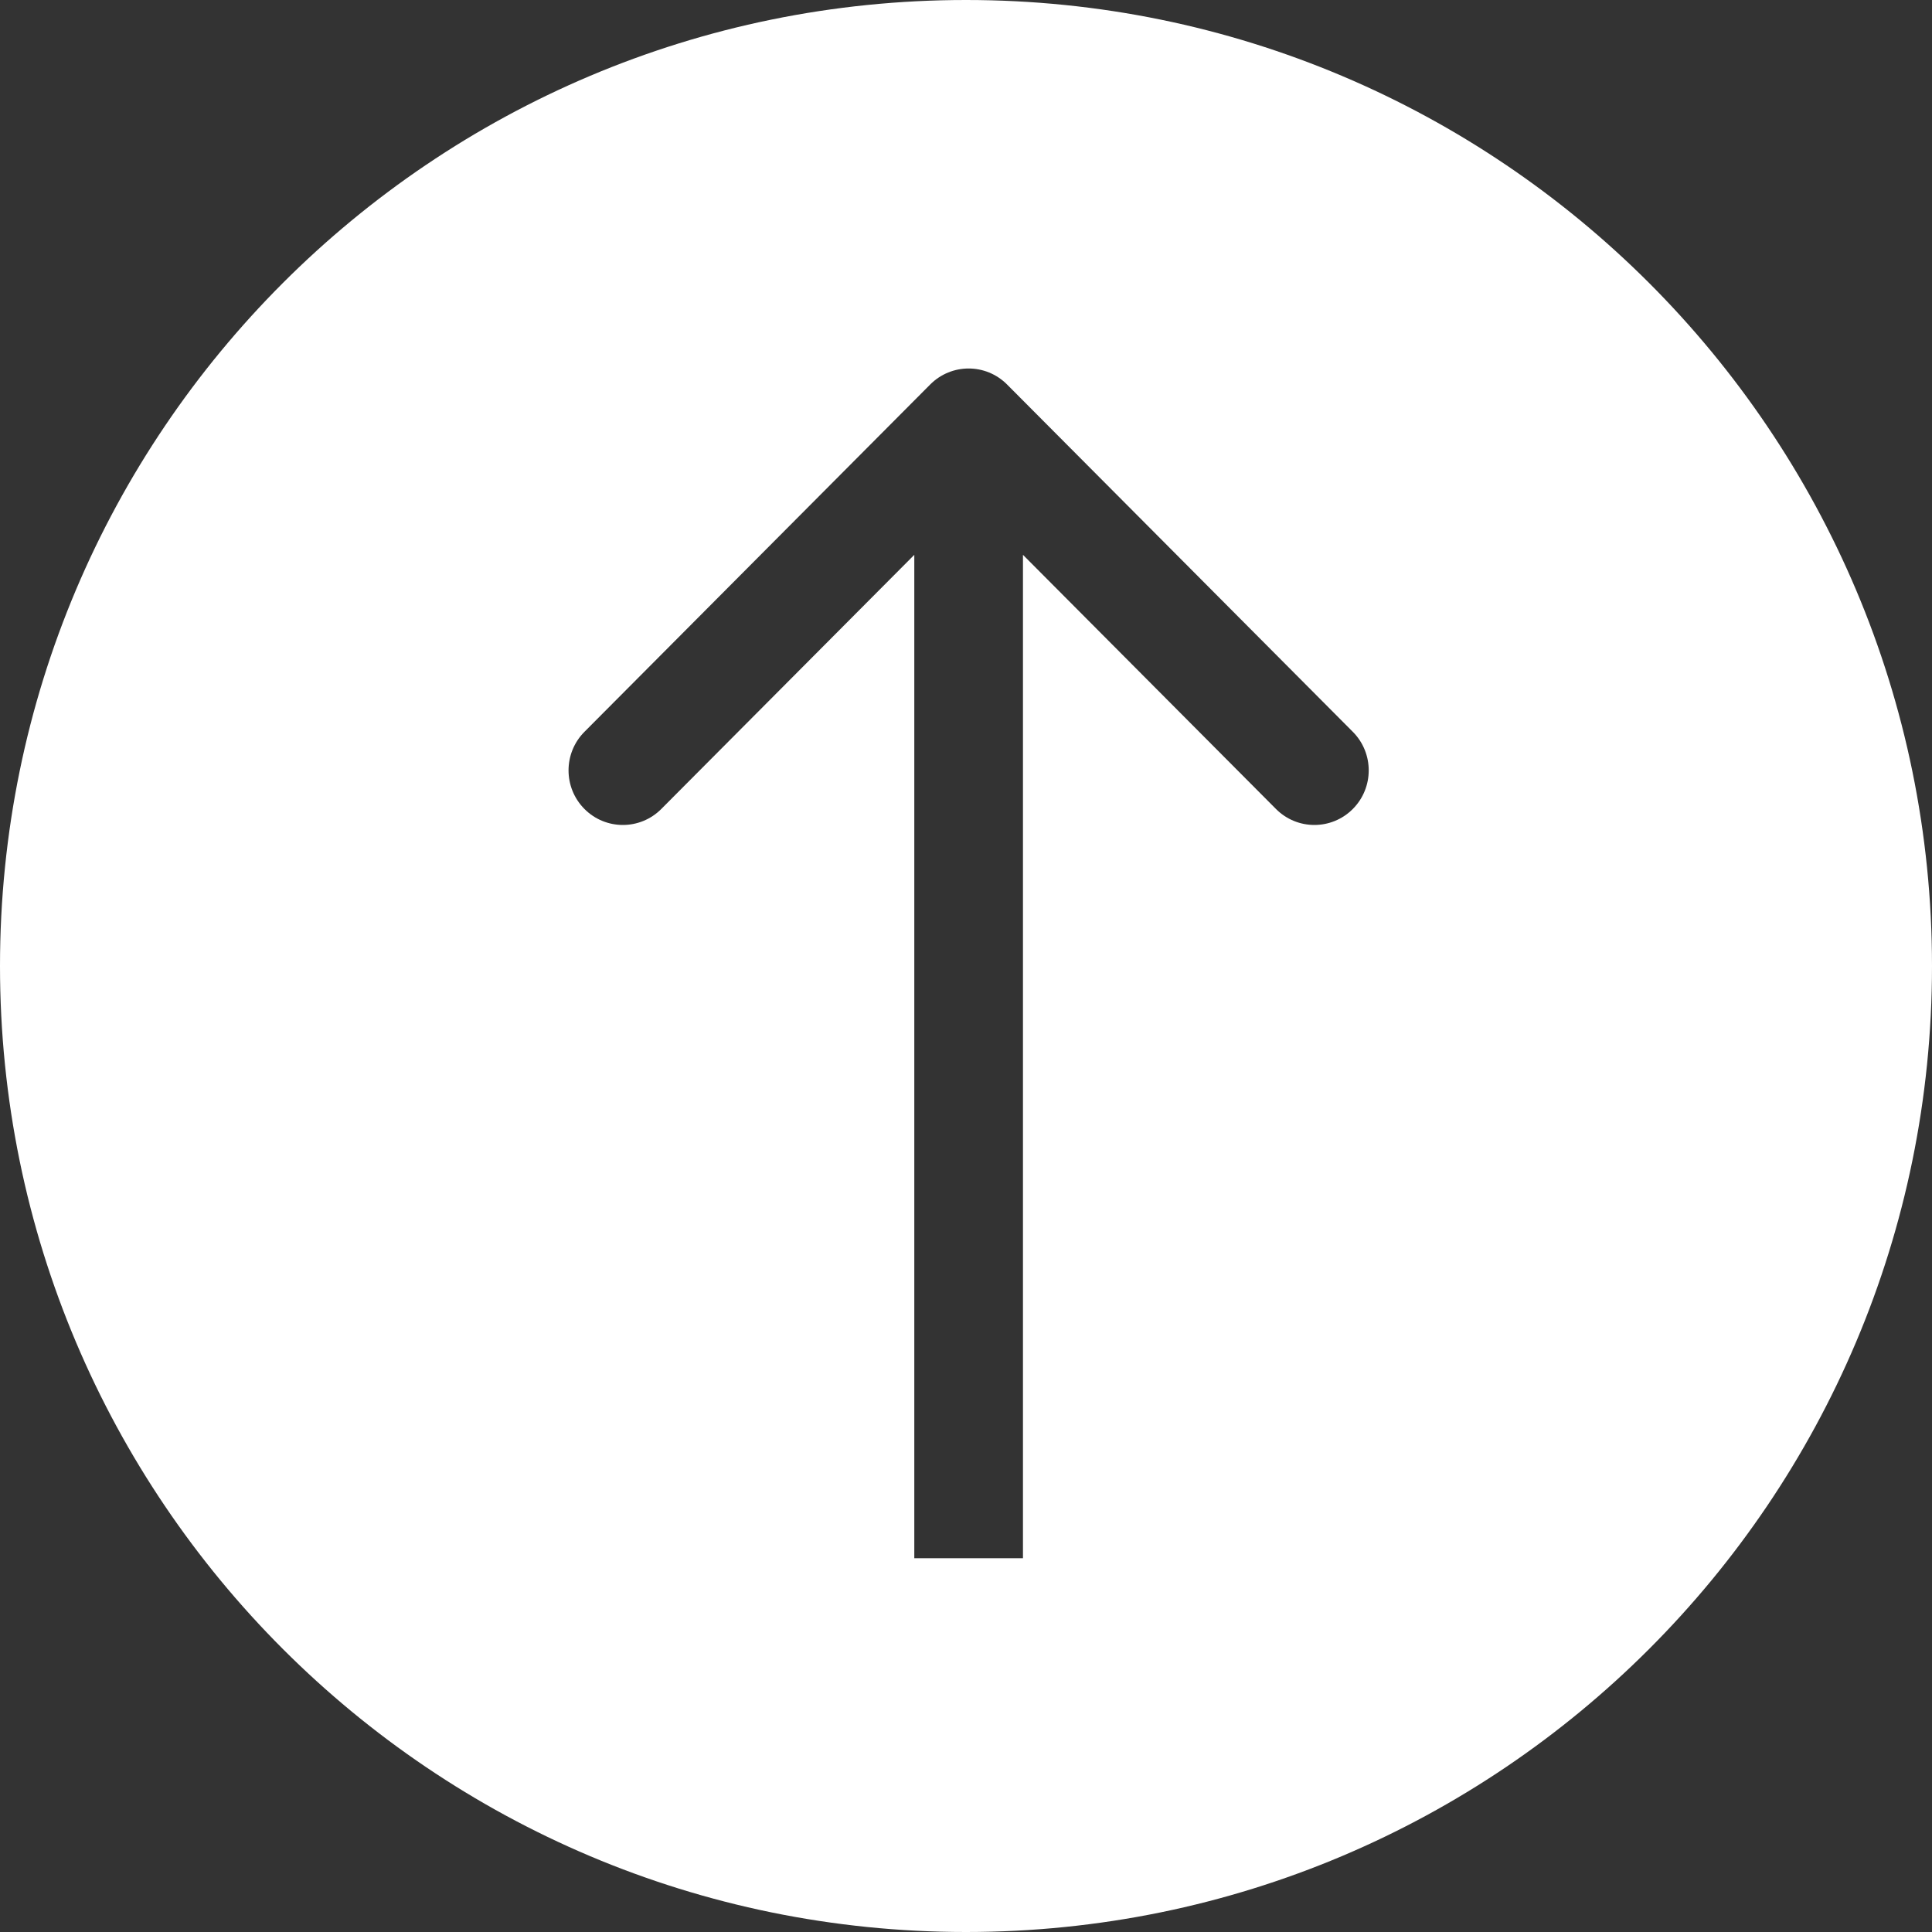 <svg width="367" height="367" viewBox="0 0 367 367" fill="none" xmlns="http://www.w3.org/2000/svg">
<rect x="0" y="0" width="367" height="367" fill="#333333" stroke="none"/>
<path fill-rule="evenodd" clip-rule="evenodd" d="M183.5 367C284.844 367 367 284.844 367 183.5C367 82.156 284.844 0 183.5 0C82.156 0 0 82.156 0 183.5C0 284.844 82.156 367 183.5 367ZM176.702 73.036L111.023 139.011C106.992 143.06 106.992 149.624 111.023 153.673C115.053 157.721 121.588 157.721 125.618 153.673L173.679 105.395V296H194.321V105.395L242.382 153.673C246.412 157.721 252.947 157.721 256.977 153.673C261.008 149.624 261.008 143.06 256.977 139.011L191.298 73.036C187.267 68.988 180.733 68.988 176.702 73.036Z" fill="white"/>
</svg>
